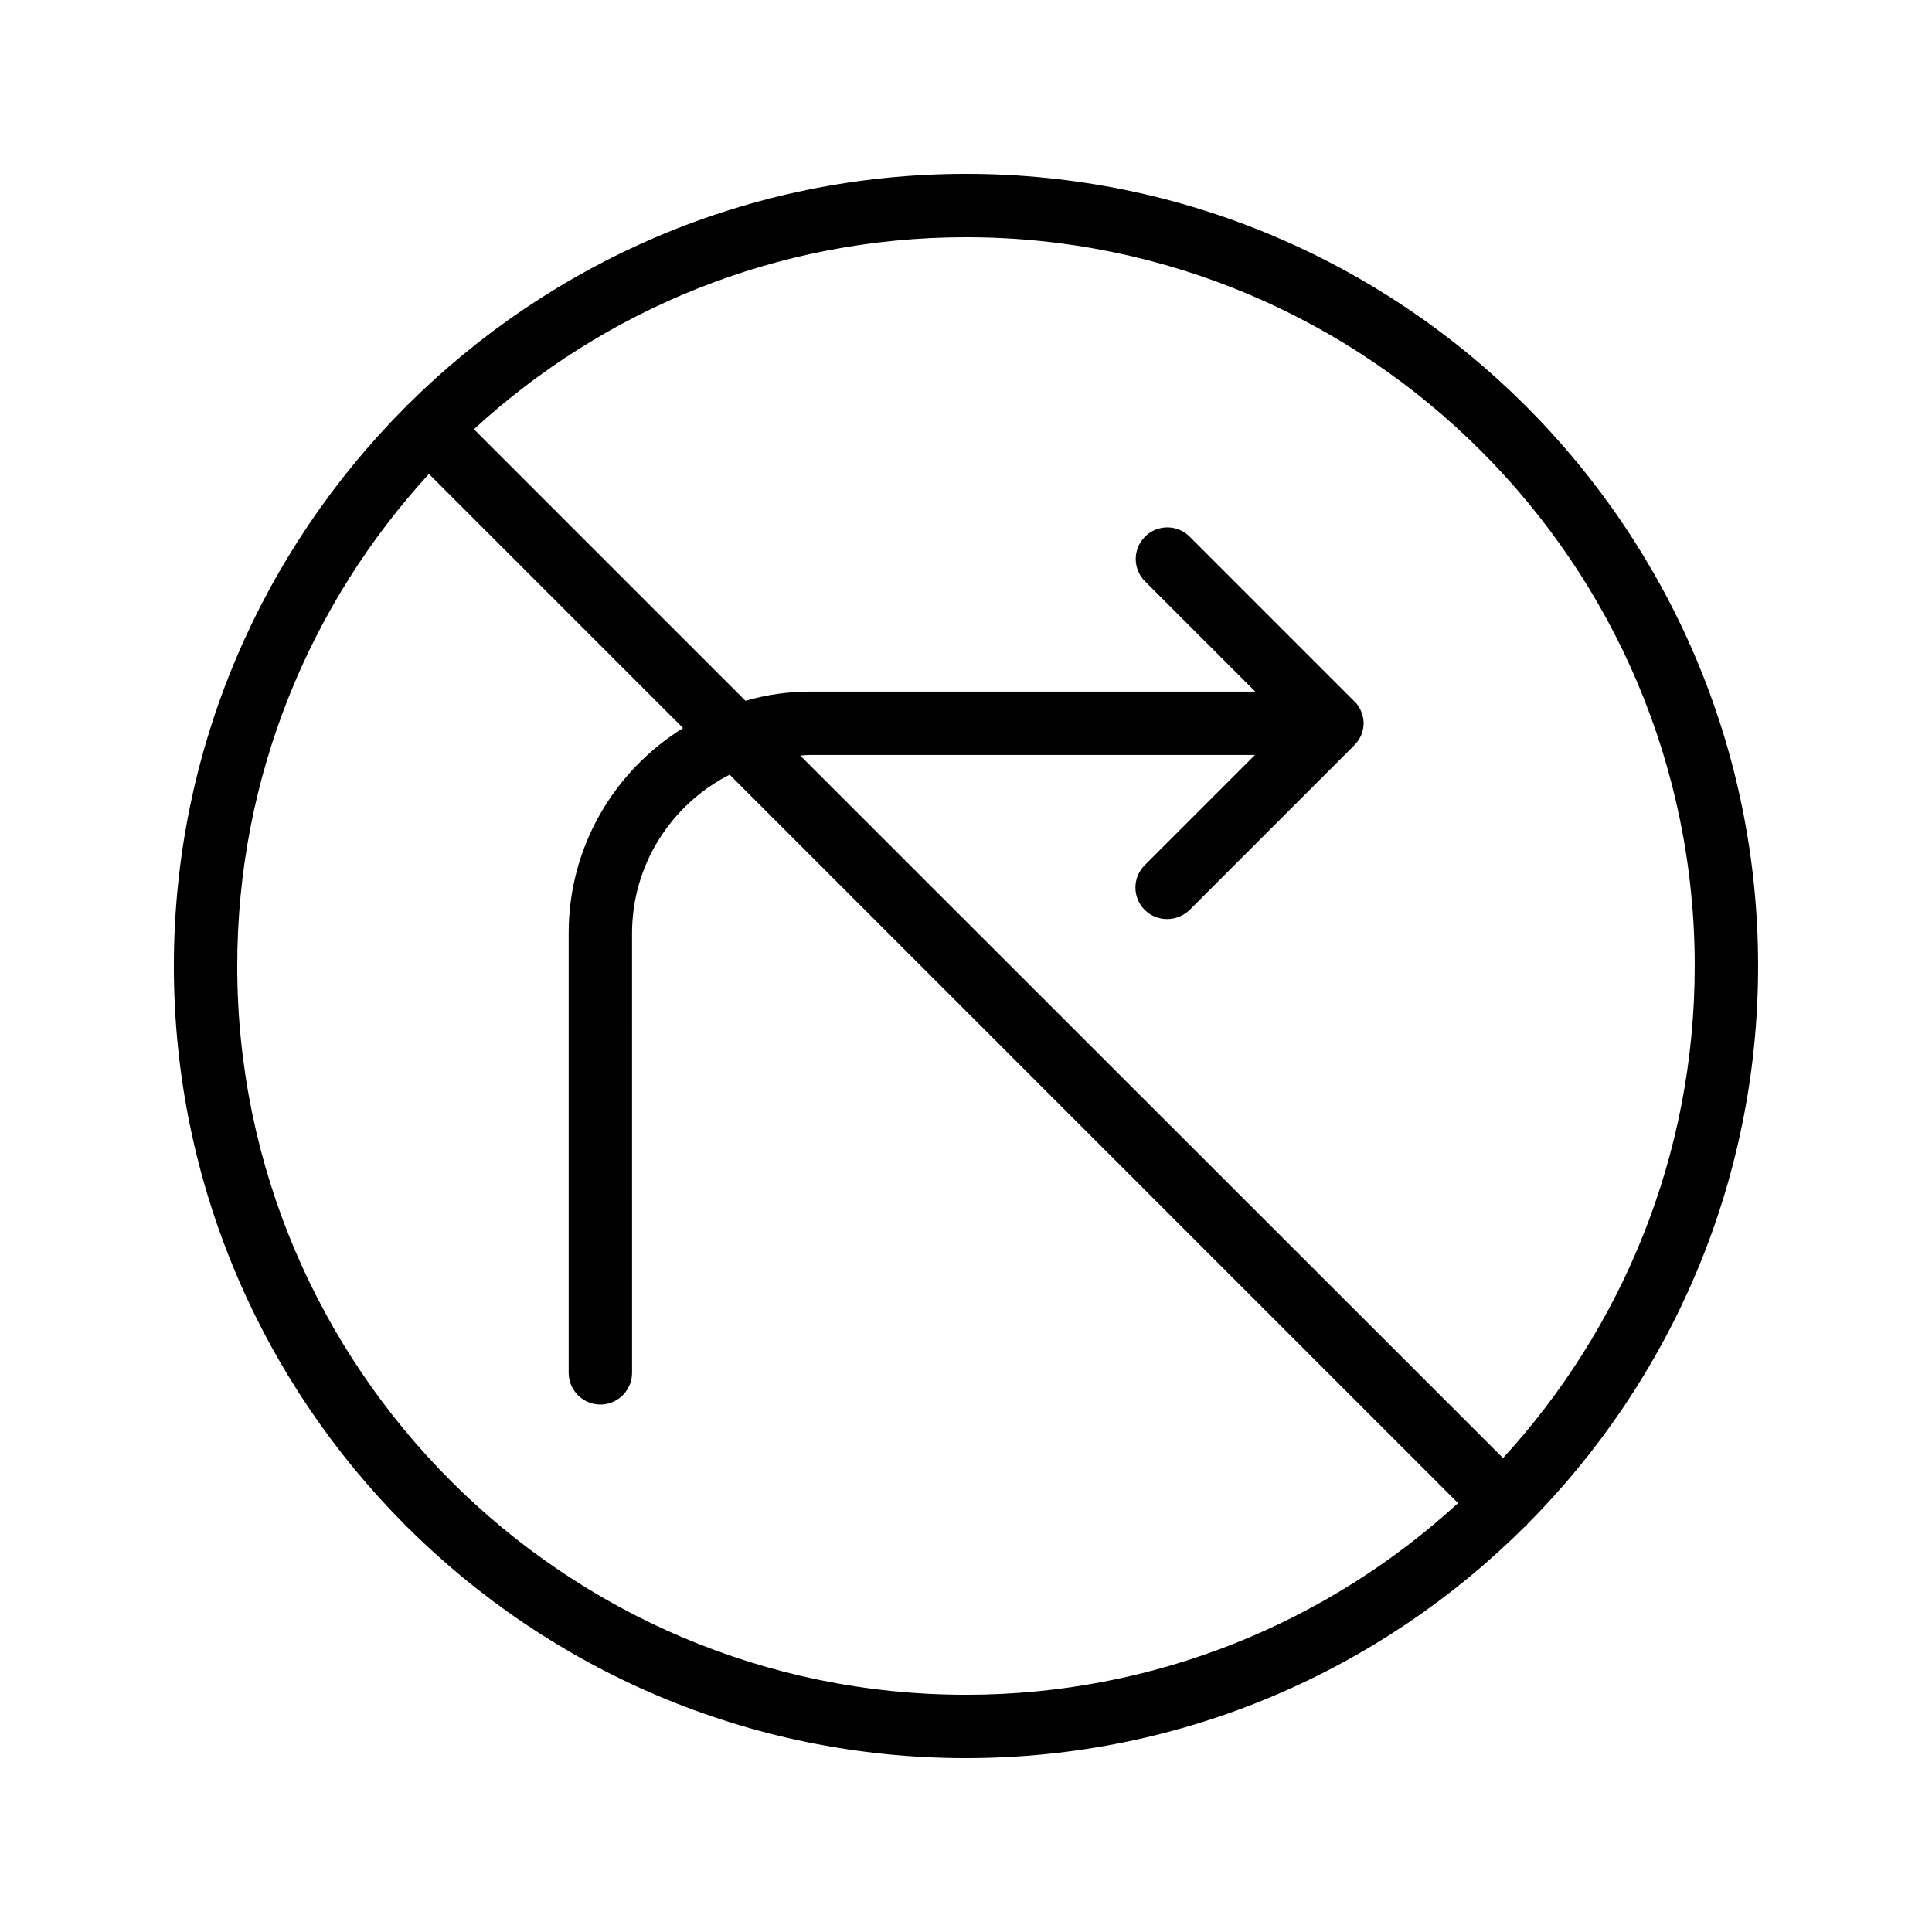 <?xml version="1.0" encoding="UTF-8"?>
<!-- Uploaded to: SVG Repo, www.svgrepo.com, Generator: SVG Repo Mixer Tools -->
<svg fill="#000000" width="800px" height="800px" version="1.1" viewBox="144 144 512 512" xmlns="http://www.w3.org/2000/svg">
 <path d="m400 609.92c57.688 0 110-23.426 147.95-61.211 0.168-0.168 0.336-0.168 0.504-0.336 0.168-0.168 0.168-0.336 0.336-0.504 37.699-37.871 61.125-90.184 61.125-147.87 0-115.79-94.129-209.92-209.92-209.92-57.688 0-110 23.426-147.95 61.211-0.168 0.082-0.336 0.168-0.418 0.336-0.082 0.168-0.168 0.336-0.336 0.418-37.789 37.957-61.215 90.27-61.215 147.96 0 115.79 94.129 209.92 209.92 209.92zm-193.13-209.92c0-50.215 19.312-96.059 50.801-130.4l67.344 67.344c-18.223 11.336-30.312 31.402-30.312 54.328v116.55c0 4.617 3.777 8.398 8.398 8.398 4.617 0 8.398-3.777 8.398-8.398l-0.004-116.46c0-18.305 10.496-34.258 25.863-42.066l193.04 193.04c-34.344 31.484-80.191 50.797-130.4 50.797-106.47 0-193.13-86.656-193.13-193.12zm386.25 0c0 50.215-19.312 96.059-50.801 130.4l-186.24-186.16c0.922-0.082 1.762-0.168 2.688-0.168h117.81l-29.223 29.223c-3.273 3.273-3.273 8.566 0 11.84 1.68 1.68 3.777 2.434 5.961 2.434s4.281-0.84 5.961-2.434l43.578-43.578c0.754-0.754 1.426-1.68 1.848-2.688 0.418-1.008 0.672-2.098 0.672-3.191 0-1.09-0.25-2.184-0.672-3.191-0.418-1.008-1.008-1.93-1.848-2.688l-43.578-43.578c-3.273-3.273-8.566-3.273-11.84 0-3.273 3.273-3.273 8.566 0 11.84l29.223 29.223-117.89-0.004c-5.961 0-11.672 0.84-17.215 2.434l-71.961-71.961c34.344-31.57 80.191-50.883 130.41-50.883 106.47 0 193.12 86.656 193.12 193.13z"/>
</svg>